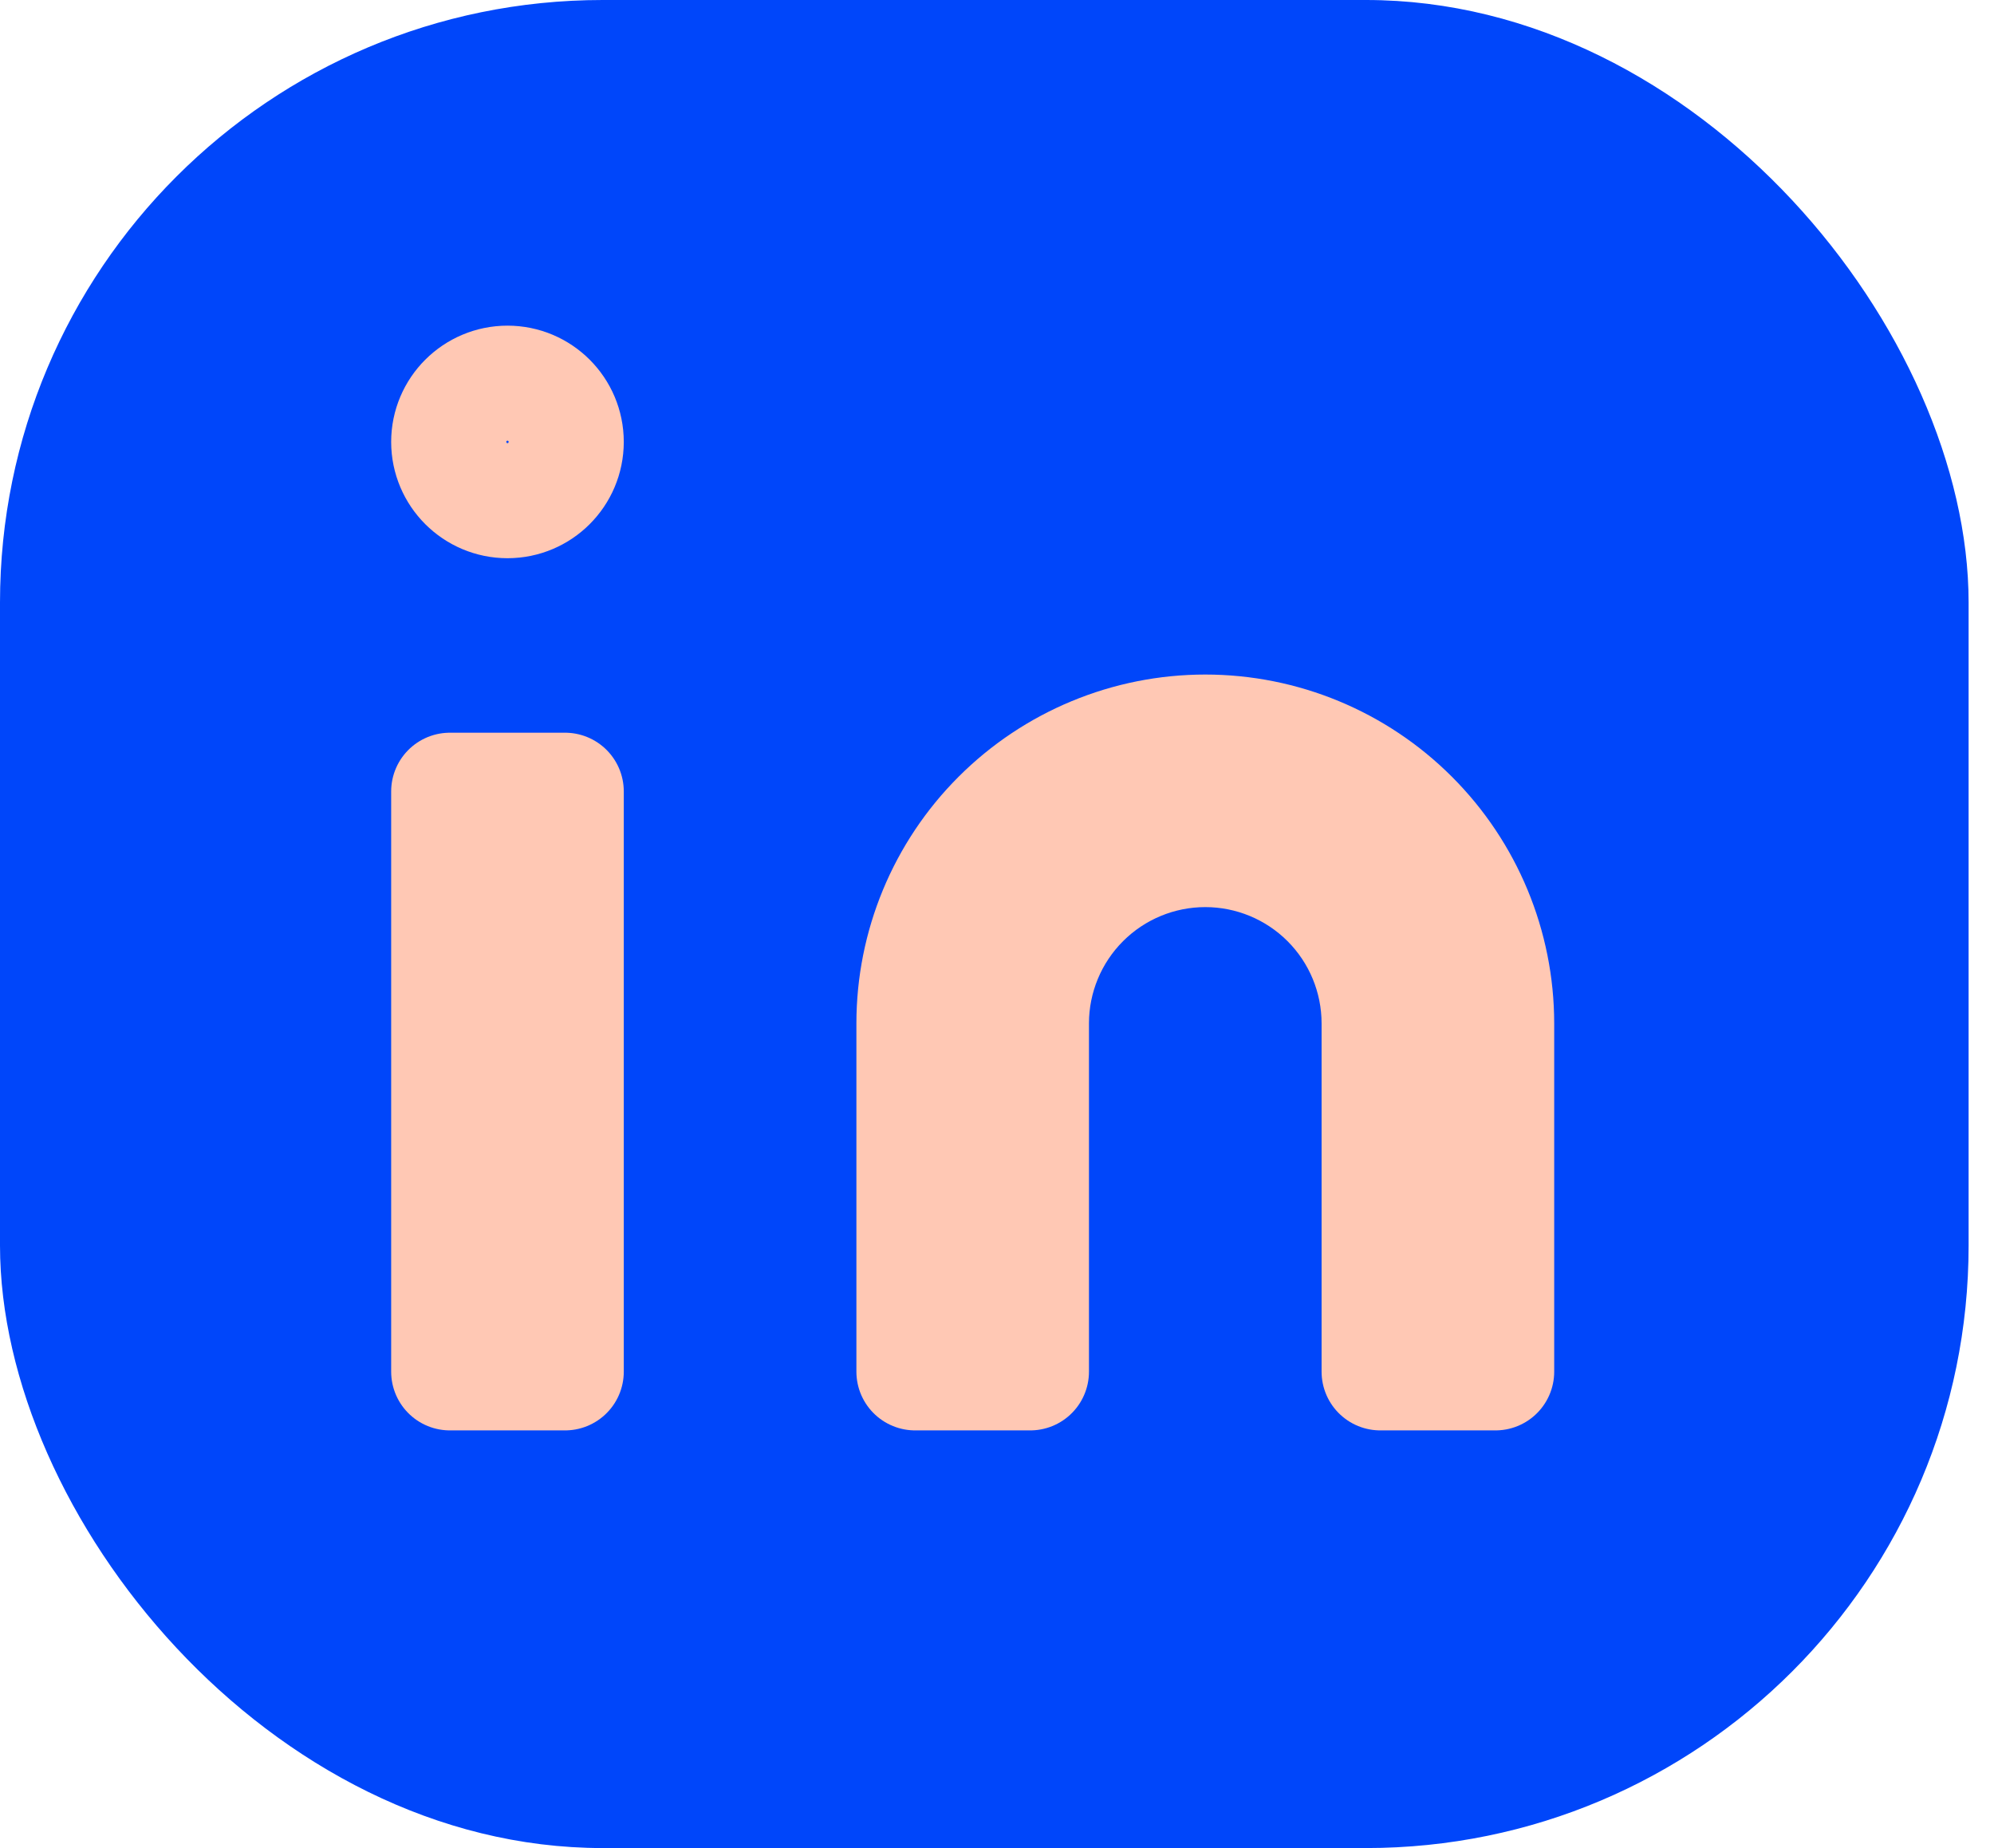 <svg width="41" height="38" viewBox="0 0 41 38" fill="none" xmlns="http://www.w3.org/2000/svg">
<rect width="40.478" height="38" rx="12.391" fill="#0046FA"/>
<path d="M24.783 15.078C26.365 15.078 27.882 15.707 29 16.826C30.119 17.944 30.748 19.461 30.749 21.043V28.204H28.382V21.043C28.382 20.089 28.003 19.173 27.328 18.498C26.653 17.823 25.737 17.444 24.783 17.444C23.828 17.444 22.913 17.823 22.238 18.498C21.563 19.173 21.183 20.089 21.183 21.043V28.204H18.817V21.043C18.817 19.461 19.445 17.944 20.564 16.826C21.683 15.707 23.201 15.078 24.783 15.078ZM11.618 16.274V28.204H9.251V16.274H11.618ZM10.435 7.904C11.088 7.904 11.618 8.434 11.618 9.087C11.617 9.74 11.088 10.27 10.435 10.27C9.782 10.27 9.252 9.741 9.251 9.087C9.251 8.434 9.782 7.904 10.435 7.904Z" stroke="#FFC8B4" stroke-width="2.416" stroke-linecap="round" stroke-linejoin="round"/>
</svg>
